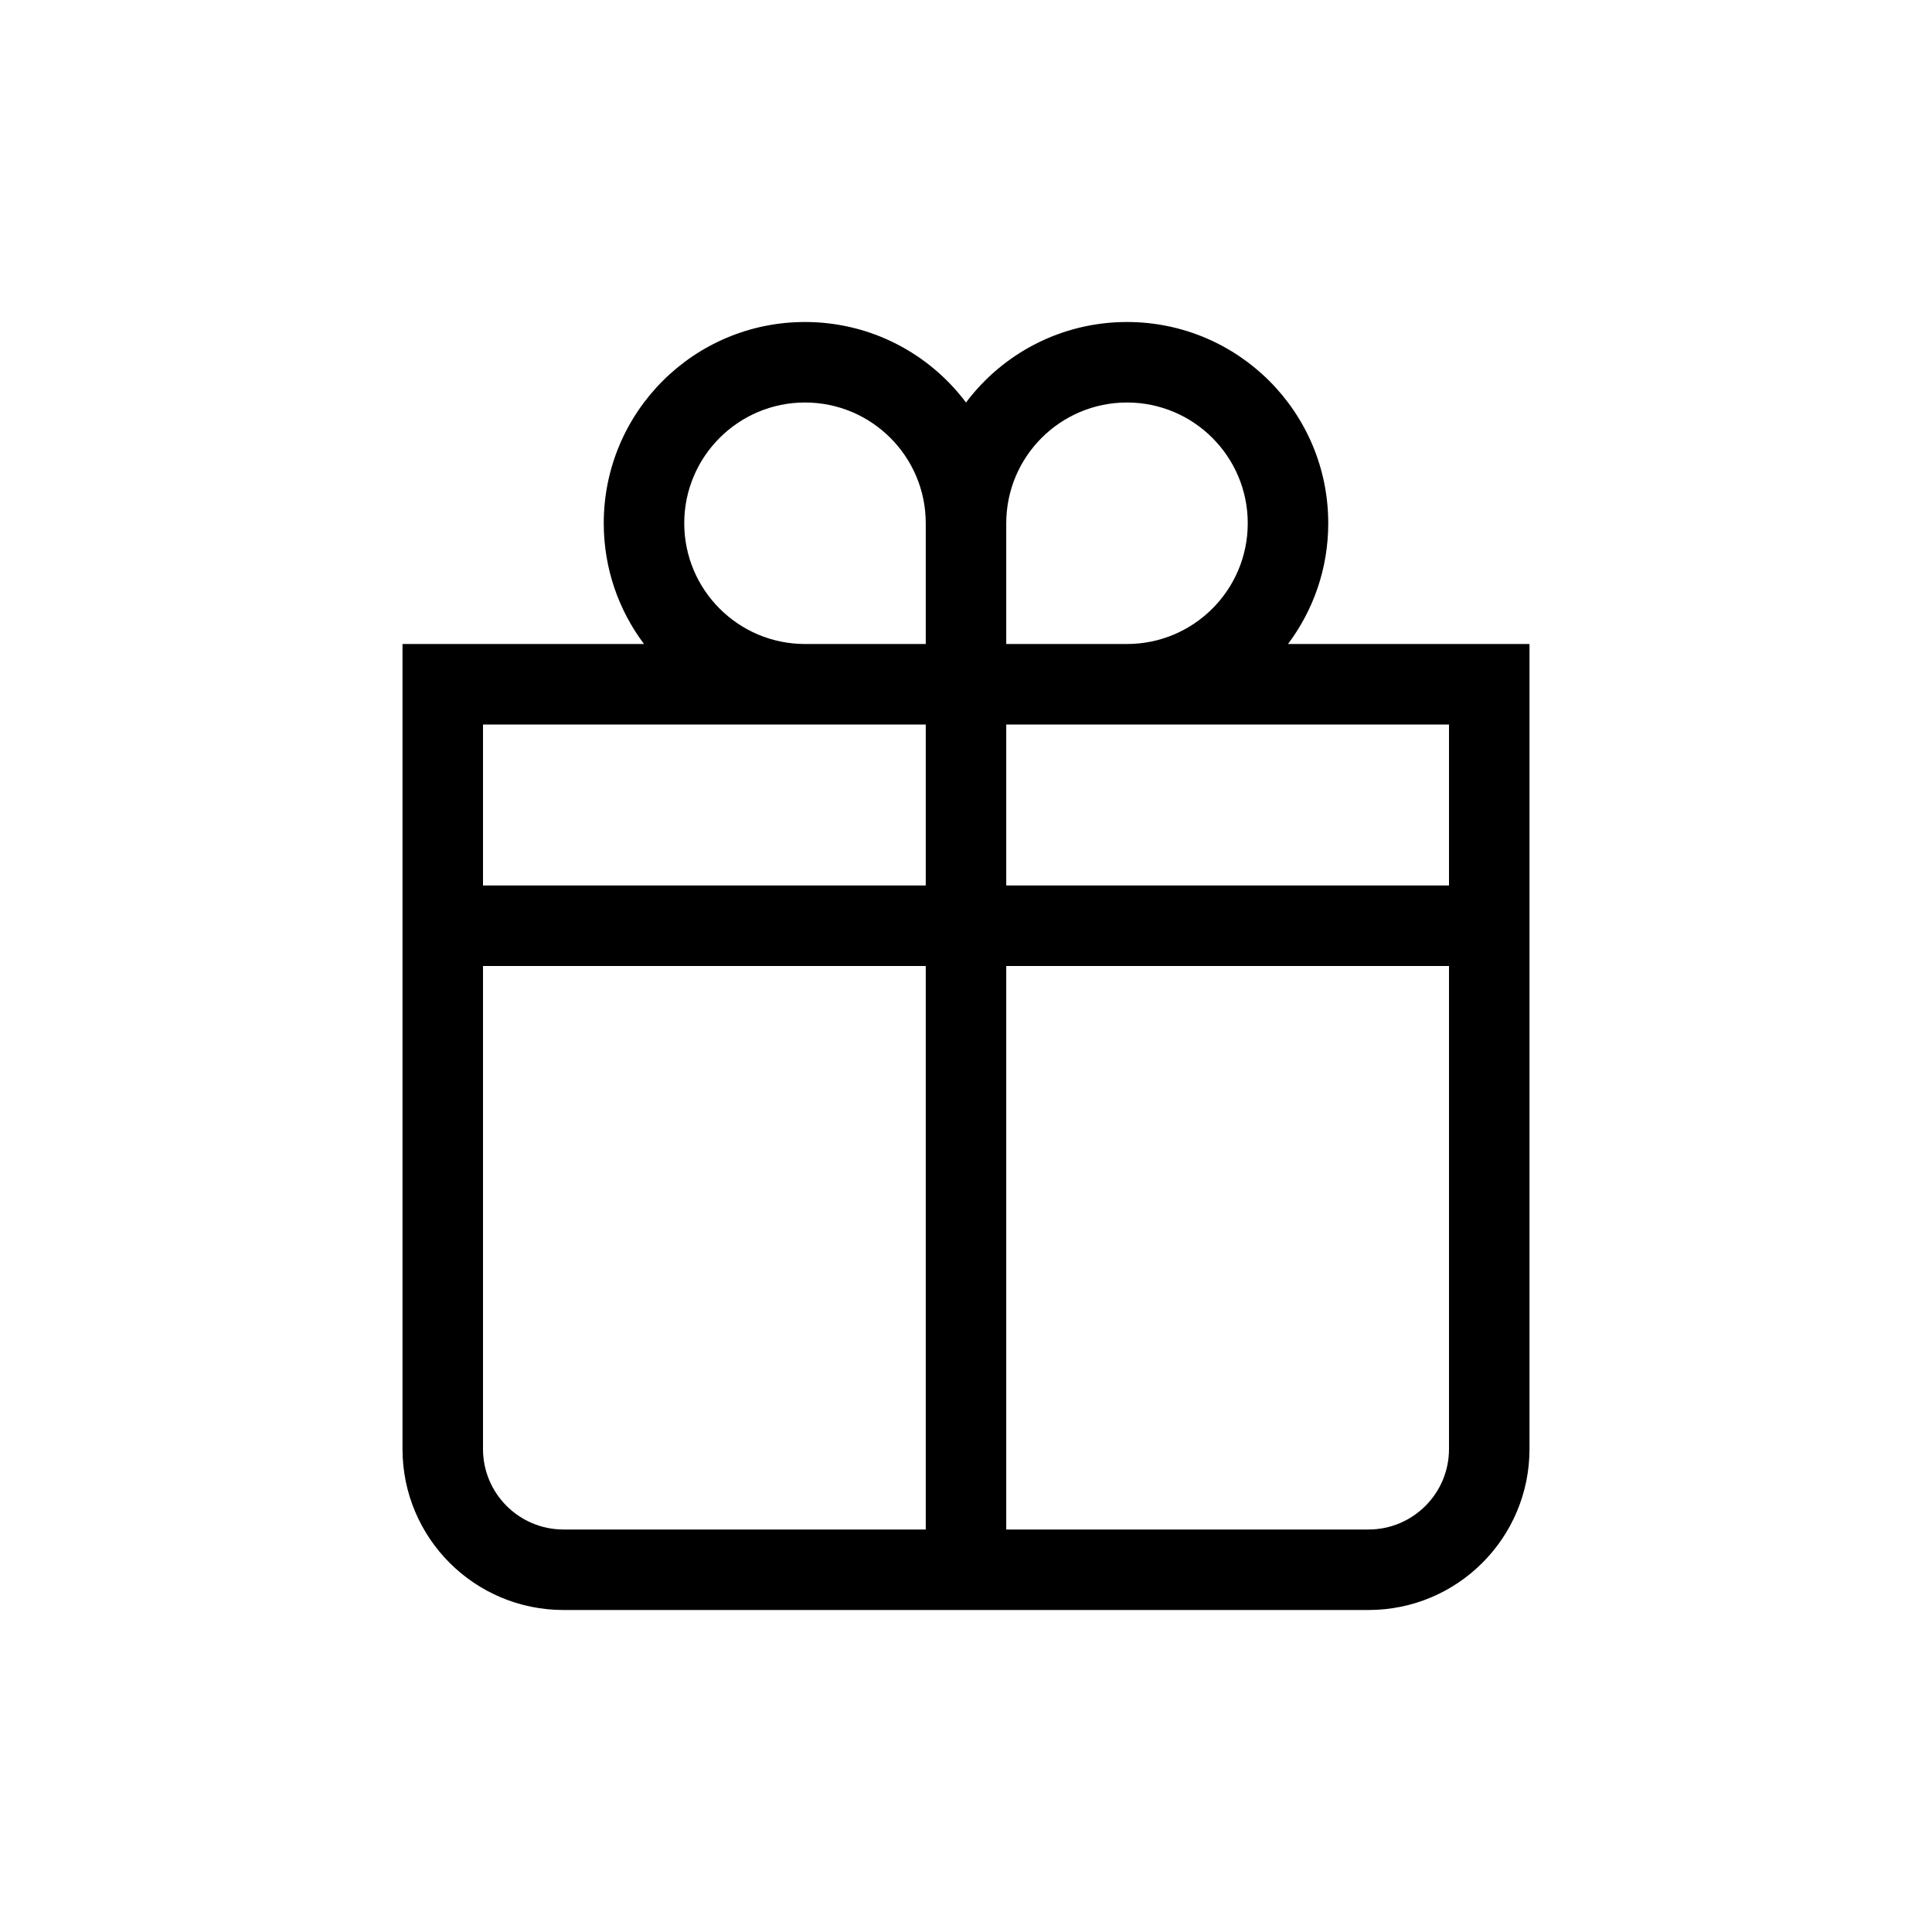 <svg width="24" height="24" viewBox="0 0 24 24" fill="none" xmlns="http://www.w3.org/2000/svg">
<path fill-rule="evenodd" clip-rule="evenodd" d="M11.5 8H10C9.172 8 8.5 7.328 8.5 6.5C8.5 5.672 9.172 5 10 5C10.828 5 11.5 5.672 11.5 6.5V8ZM10 4C10.818 4 11.544 4.393 12 5C12.456 4.393 13.182 4 14 4C15.381 4 16.5 5.119 16.5 6.5C16.5 7.063 16.314 7.582 16 8H19V18C19 19.105 18.105 20 17 20H7C5.895 20 5 19.105 5 18V8H8C7.686 7.582 7.5 7.063 7.5 6.5C7.5 5.119 8.619 4 10 4ZM12.5 19H17C17.552 19 18 18.552 18 18V12H12.5V19ZM11.5 12V19H7C6.448 19 6 18.552 6 18V12H11.5ZM12.5 11H18V9H12.5V11ZM11.5 11H6V9H11.5V11ZM15.5 6.5C15.5 7.328 14.828 8 14 8H12.5V6.5C12.5 5.672 13.172 5 14 5C14.828 5 15.5 5.672 15.5 6.5Z" fill="black"/>
</svg>
